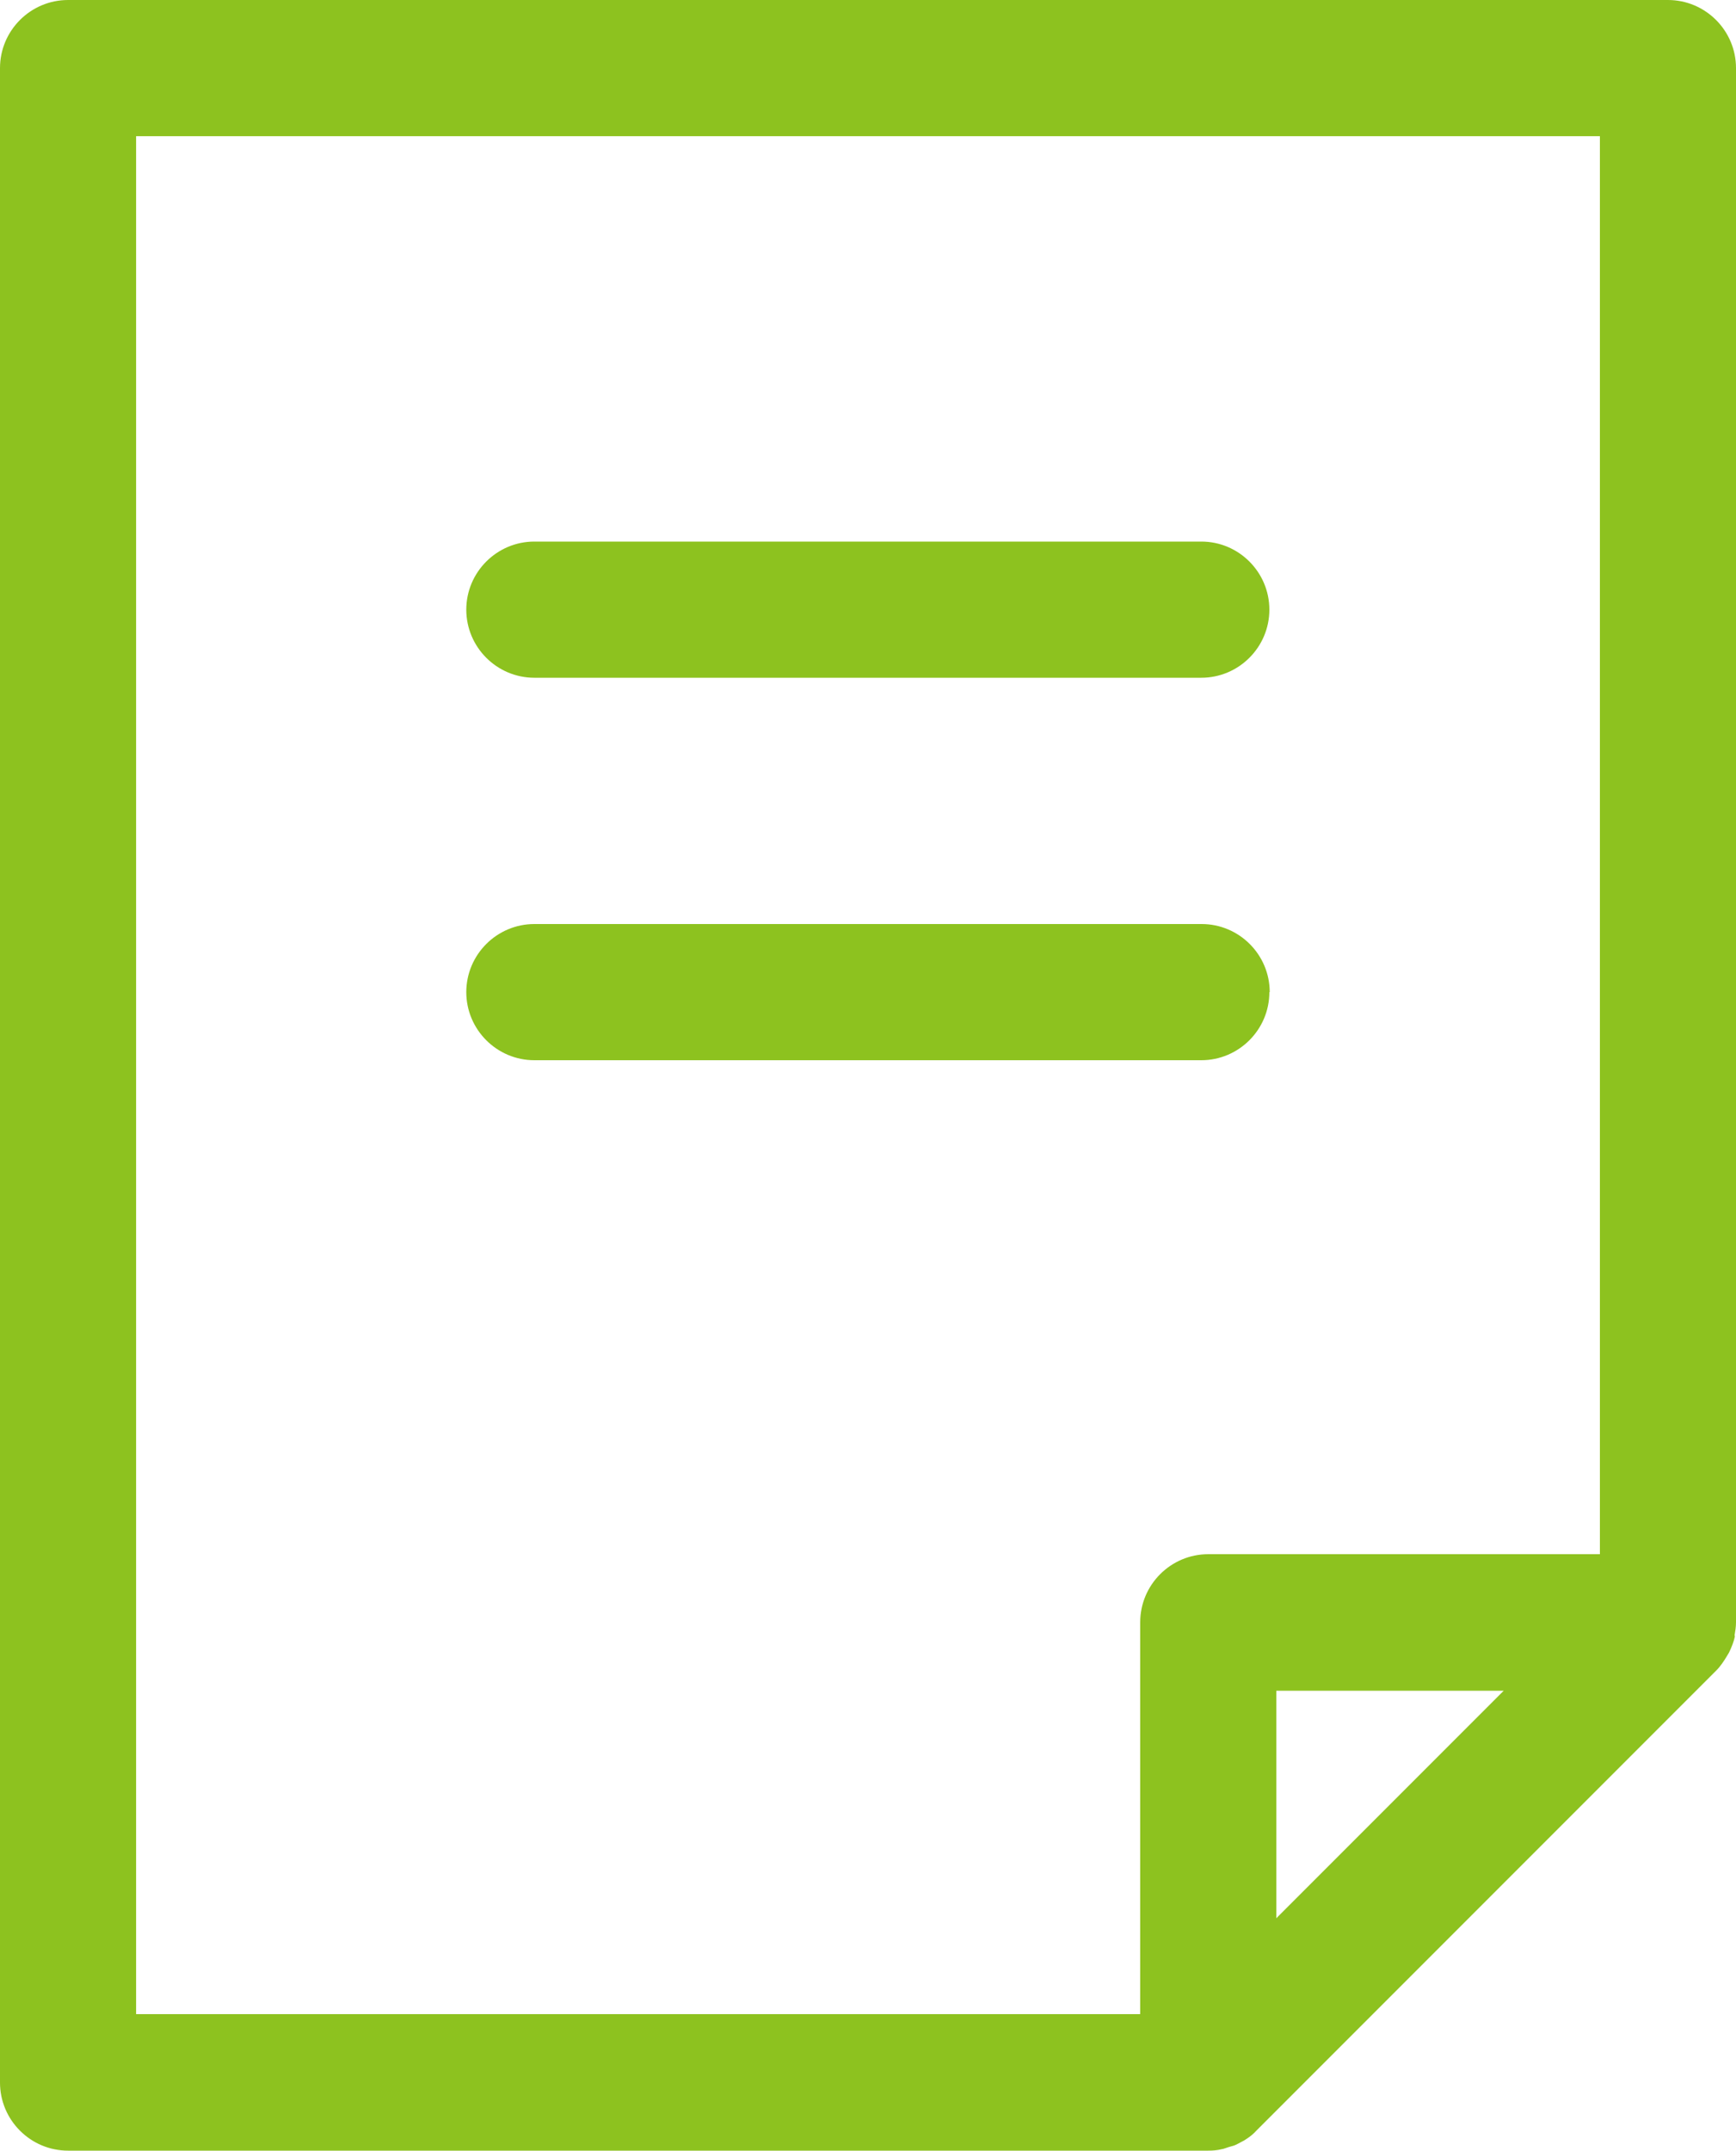 <?xml version="1.0" encoding="UTF-8"?><svg id="_レイヤー_1" xmlns="http://www.w3.org/2000/svg" viewBox="0 0 50 61.91"><defs><style>.cls-1{fill:#8dc21f;}</style></defs><path class="cls-1" d="M49.96,47.09s0-.01,0-.02c.02-.12.04-.24.04-.37V1.96c0-1.08-.88-1.96-1.96-1.96H1.96C.88,0,0,.88,0,1.96v57.99c0,1.08.88,1.96,1.96,1.96h32.84c.13,0,.26-.01.38-.04.07-.01.13-.04.2-.06.06-.02.11-.03.17-.05.08-.03.14-.07.22-.11.04-.02.08-.04.12-.07.11-.07.21-.15.3-.25l13.24-13.24c.12-.12.22-.27.31-.42.02-.03.04-.07.06-.1.07-.15.14-.31.17-.48ZM32.84,46.7v11.28H3.92V3.92h42.16v40.82h-11.28c-1.08,0-1.96.88-1.96,1.96ZM36.76,55.22v-6.55h6.55l-6.55,6.55Z"/><path class="cls-1" d="M15.39,19.51h19.21c1.08,0,1.96-.88,1.96-1.96s-.88-1.96-1.96-1.96H15.39c-1.08,0-1.96.88-1.96,1.96s.88,1.96,1.96,1.96Z"/><path class="cls-1" d="M36.57,28.56c0-1.08-.88-1.96-1.96-1.96H15.39c-1.08,0-1.96.88-1.96,1.96s.88,1.96,1.96,1.96h19.21c1.08,0,1.96-.88,1.96-1.96Z"/></svg>